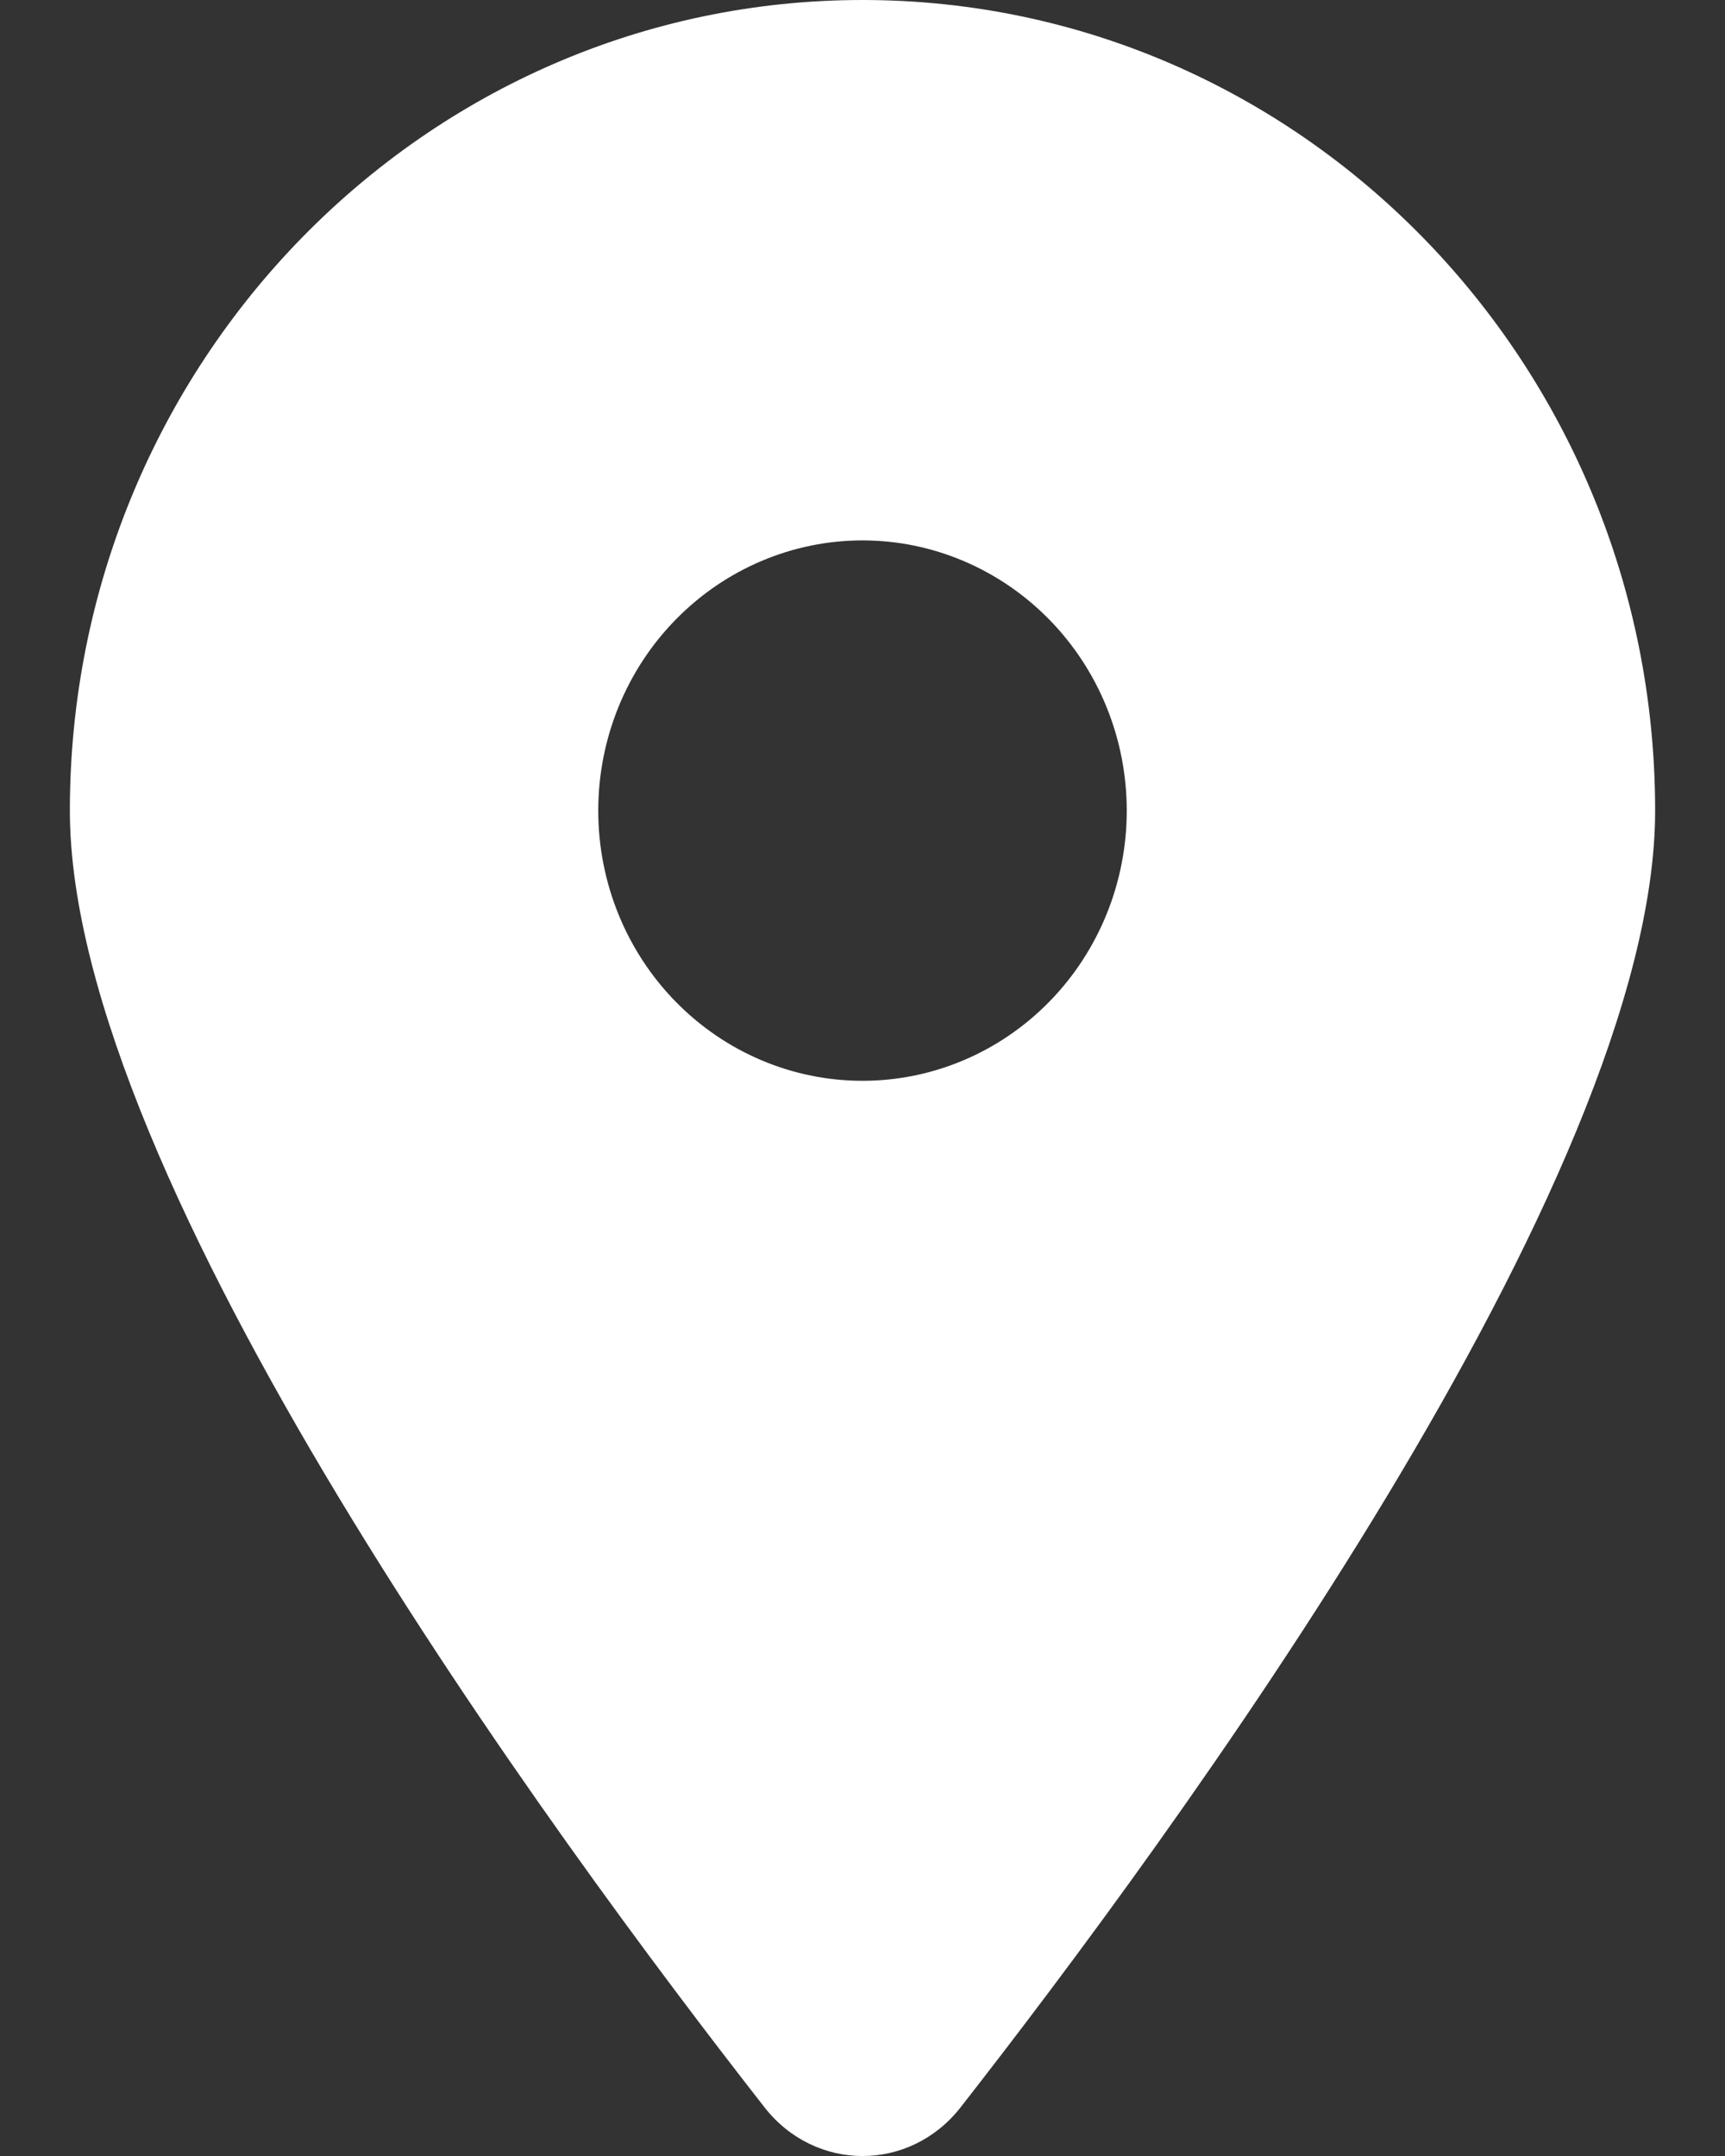 <svg width="16" height="20" viewBox="0 0 16 20" fill="none" xmlns="http://www.w3.org/2000/svg">
<rect x="0" y="0" width="16" height="20" fill="#333333" stroke="none"/>
<path d="M8.908 19.551C10.872 17.037 15.352 10.943 15.352 7.52C15.352 3.369 12.059 0 8 0C3.941 0 0.648 3.369 0.648 7.52C0.648 10.943 5.128 17.037 7.093 19.551C7.564 20.15 8.437 20.15 8.908 19.551ZM8 5.013C8.65 5.013 9.273 5.278 9.733 5.748C10.193 6.218 10.451 6.855 10.451 7.52C10.451 8.185 10.193 8.822 9.733 9.292C9.273 9.762 8.65 10.026 8 10.026C7.35 10.026 6.727 9.762 6.267 9.292C5.807 8.822 5.549 8.185 5.549 7.52C5.549 6.855 5.807 6.218 6.267 5.748C6.727 5.278 7.35 5.013 8 5.013Z" fill="white"/>
</svg>
